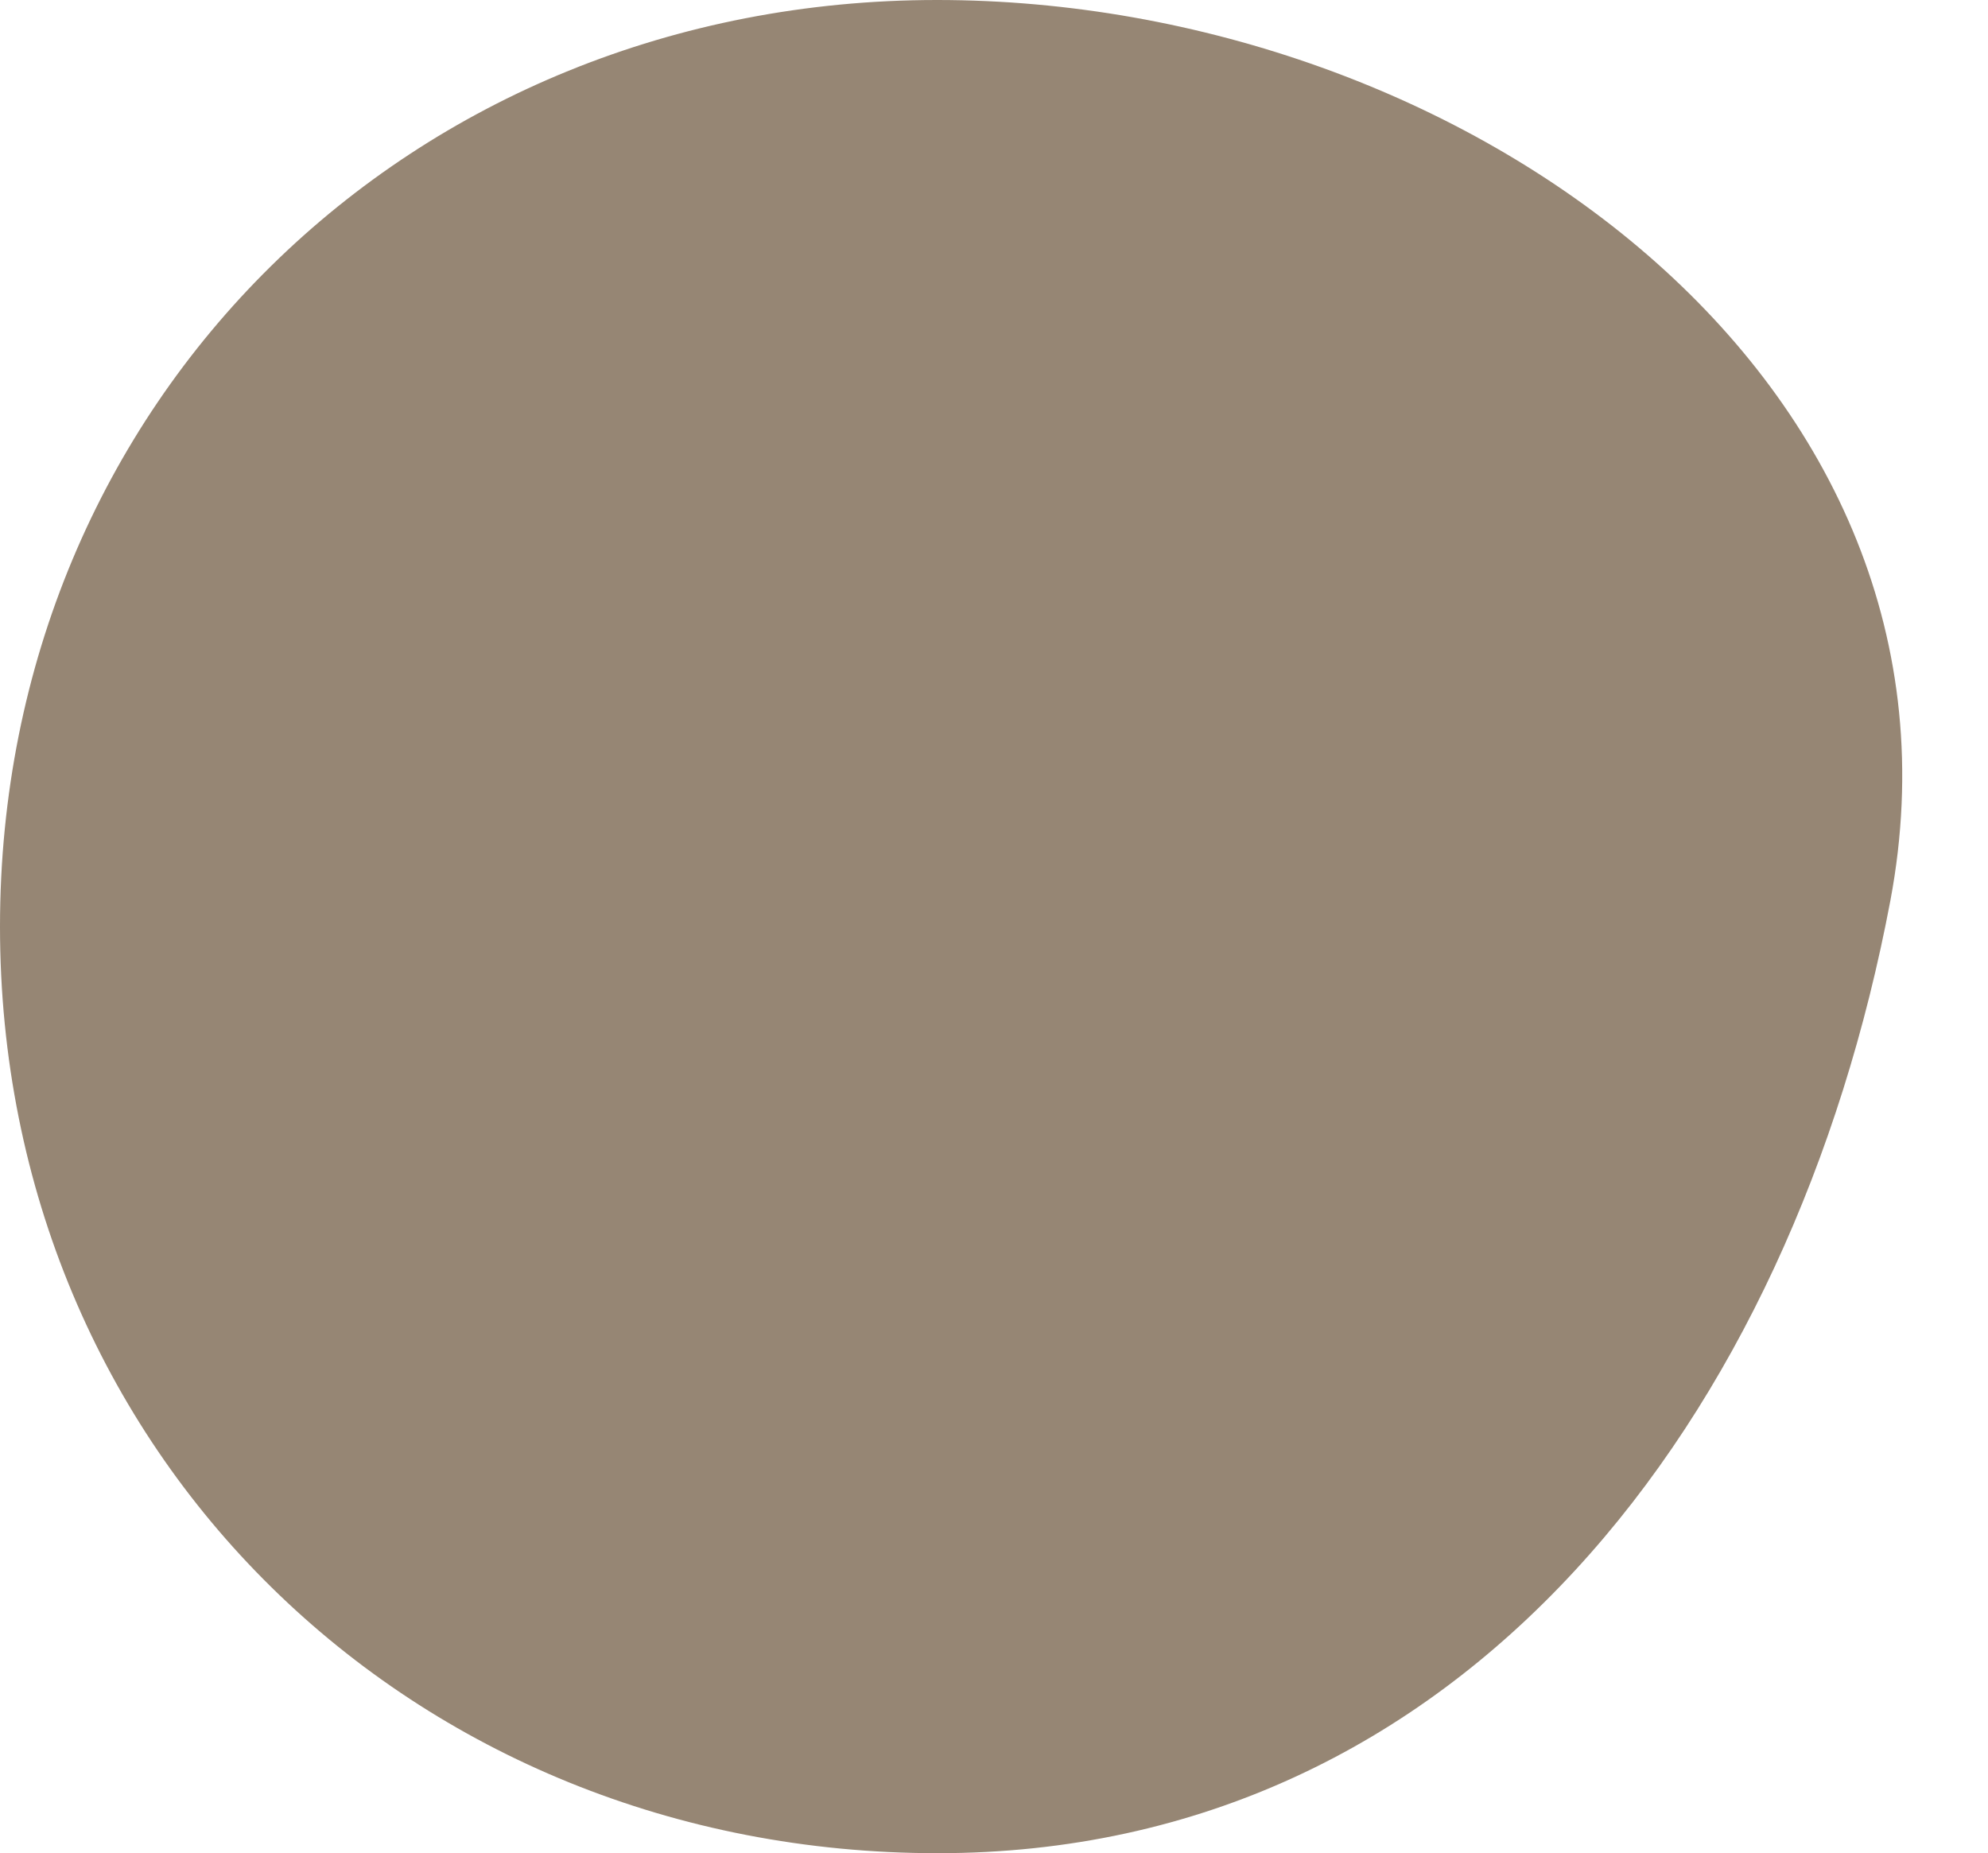 <?xml version="1.0" encoding="UTF-8" standalone="no"?><svg xmlns="http://www.w3.org/2000/svg" xmlns:xlink="http://www.w3.org/1999/xlink" fill="#000000" height="351.4" preserveAspectRatio="xMidYMid meet" version="1" viewBox="0.0 0.0 377.0 351.4" width="377" zoomAndPan="magnify"><g id="change1_1"><path d="M358.5,170.7c-18.5,98.1-80.9,180.7-180.7,180.7S0,275.5,0,175.7S77.9,0,177.7,0S377,72.1,358.5,170.7z" fill="#968674"/></g></svg>
